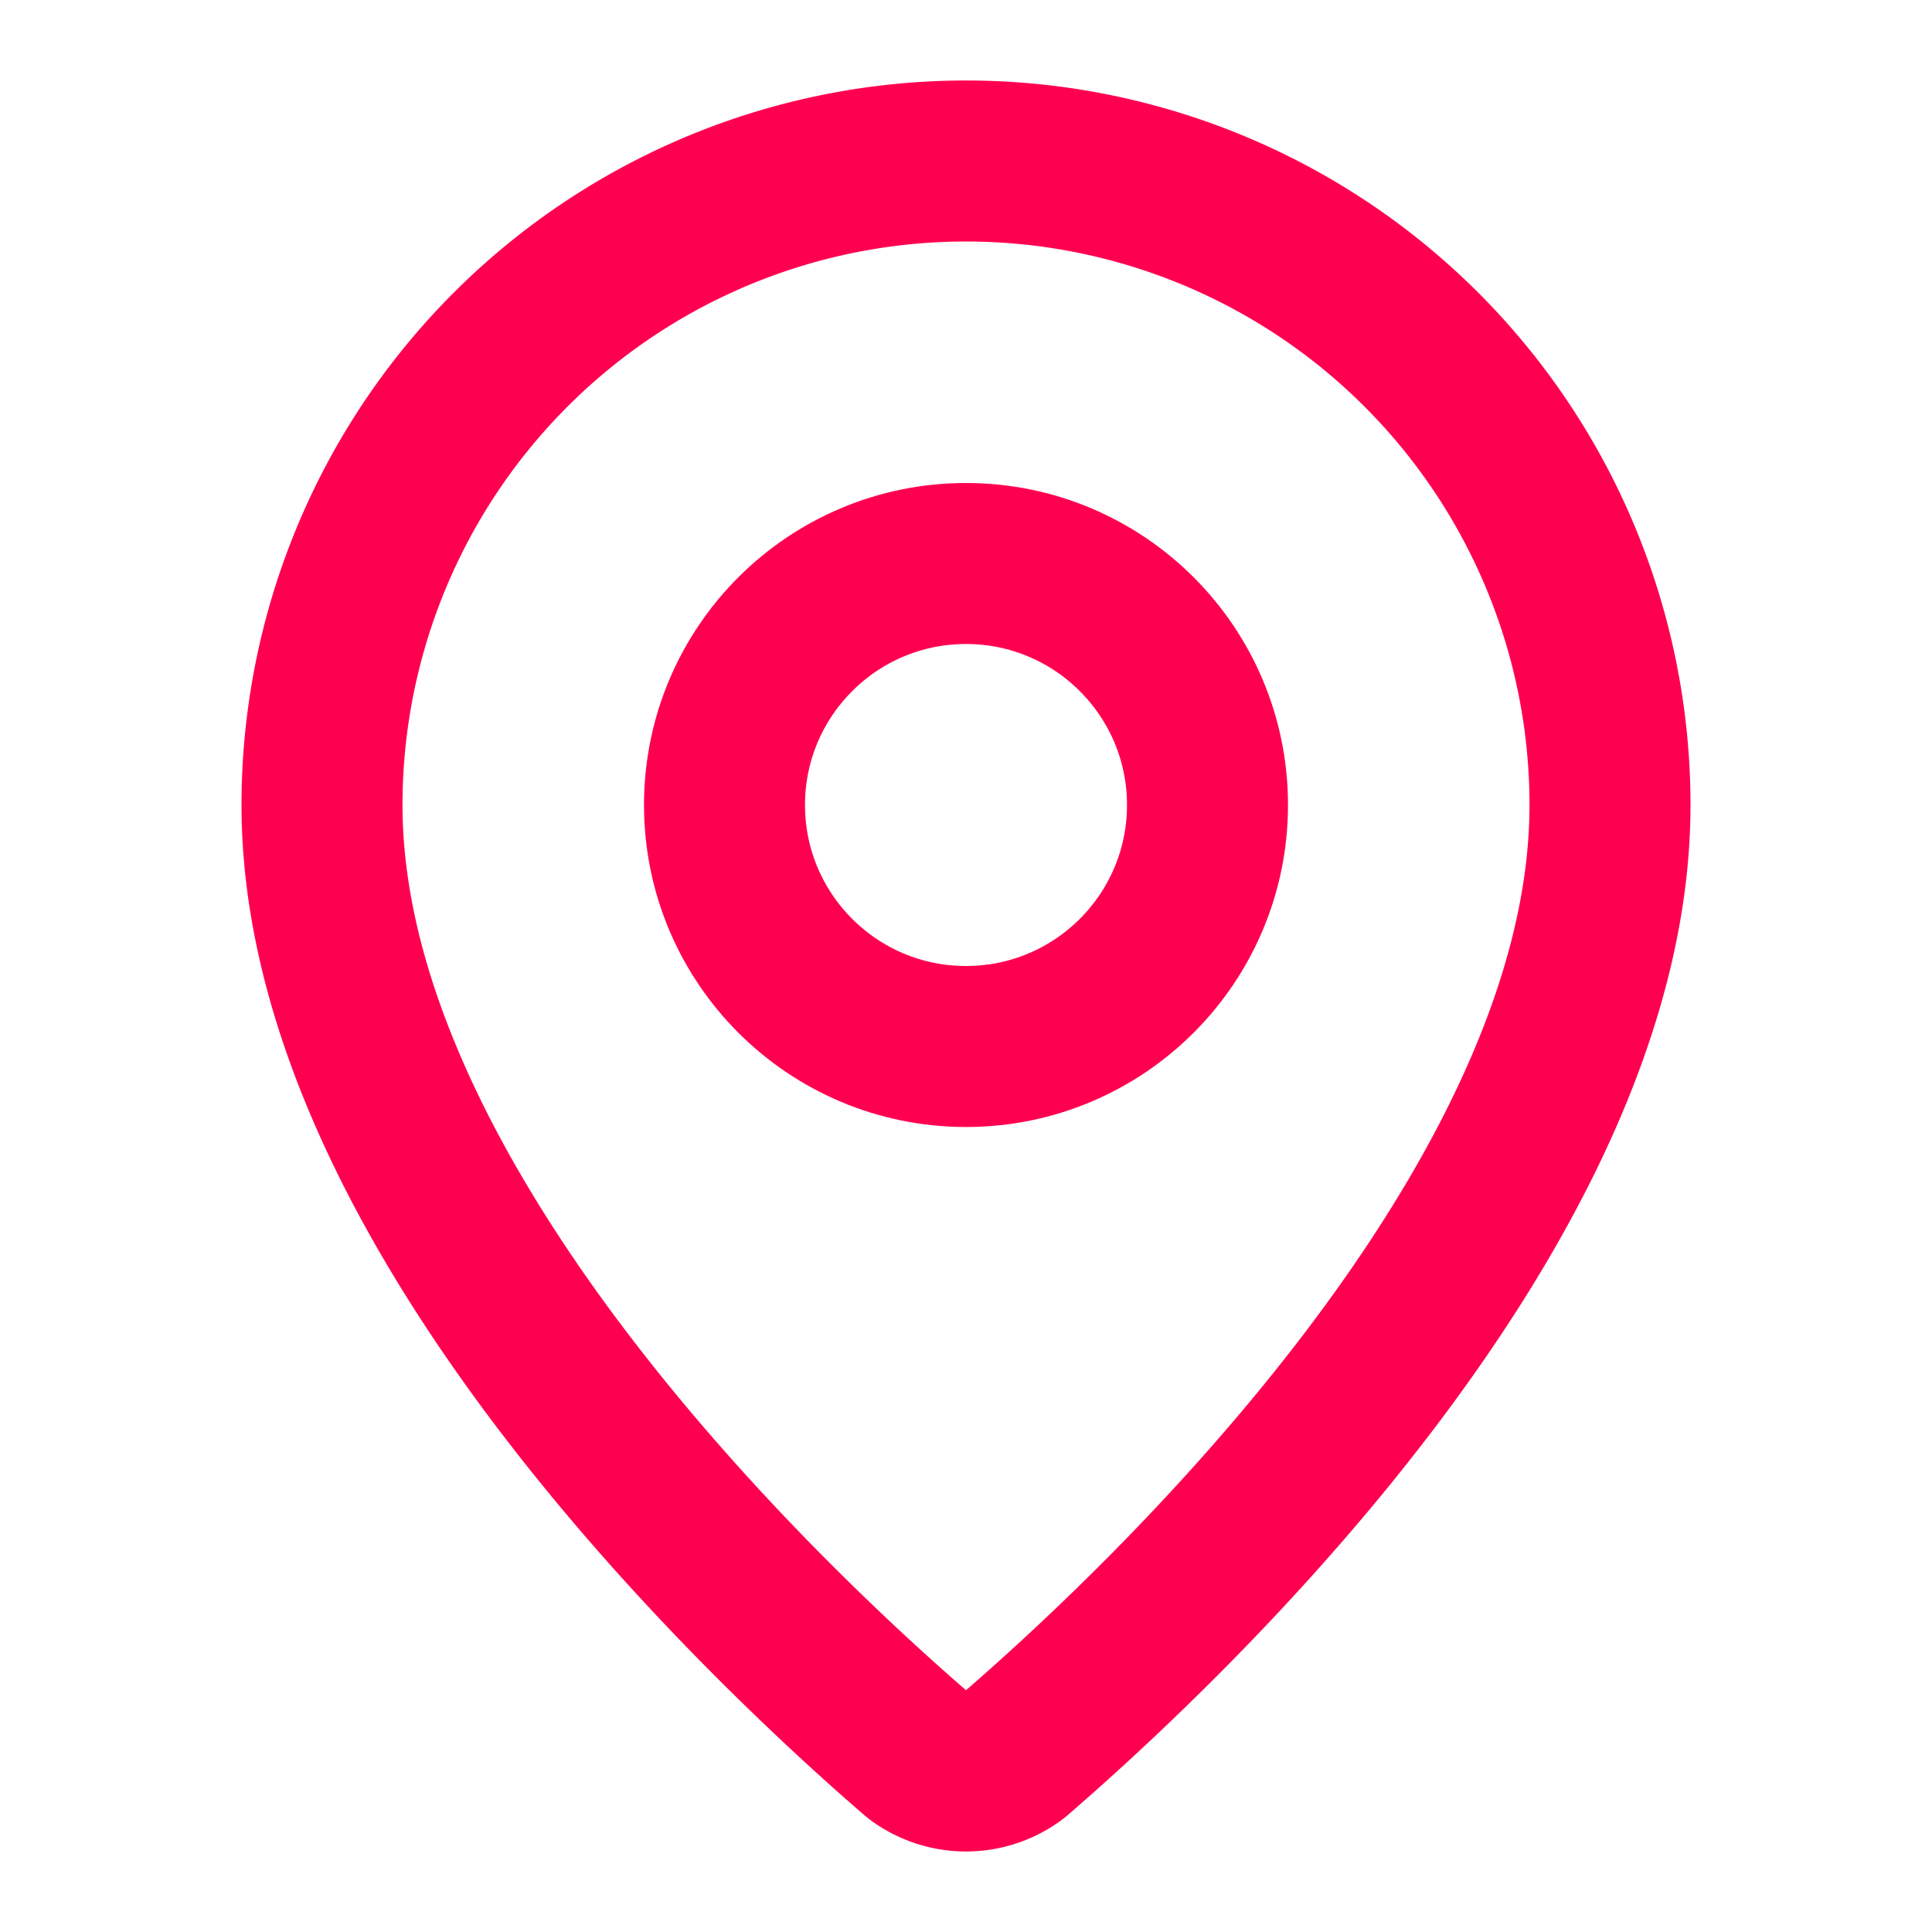 <svg xmlns="http://www.w3.org/2000/svg" width="24" height="24" viewBox="0 0 24 24" fill="none" stroke="#ff0050" stroke-width="2" stroke-linecap="round" stroke-linejoin="round" class="lucide lucide-map-pin w-12 h-12 text-primary mb-4"><path d="M20 10c0 4.993-5.539 10.193-7.399 11.799a1 1 0 0 1-1.202 0C9.539 20.193 4 14.993 4 10a8 8 0 0 1 16 0"></path><circle cx="12" cy="10" r="3"></circle></svg>